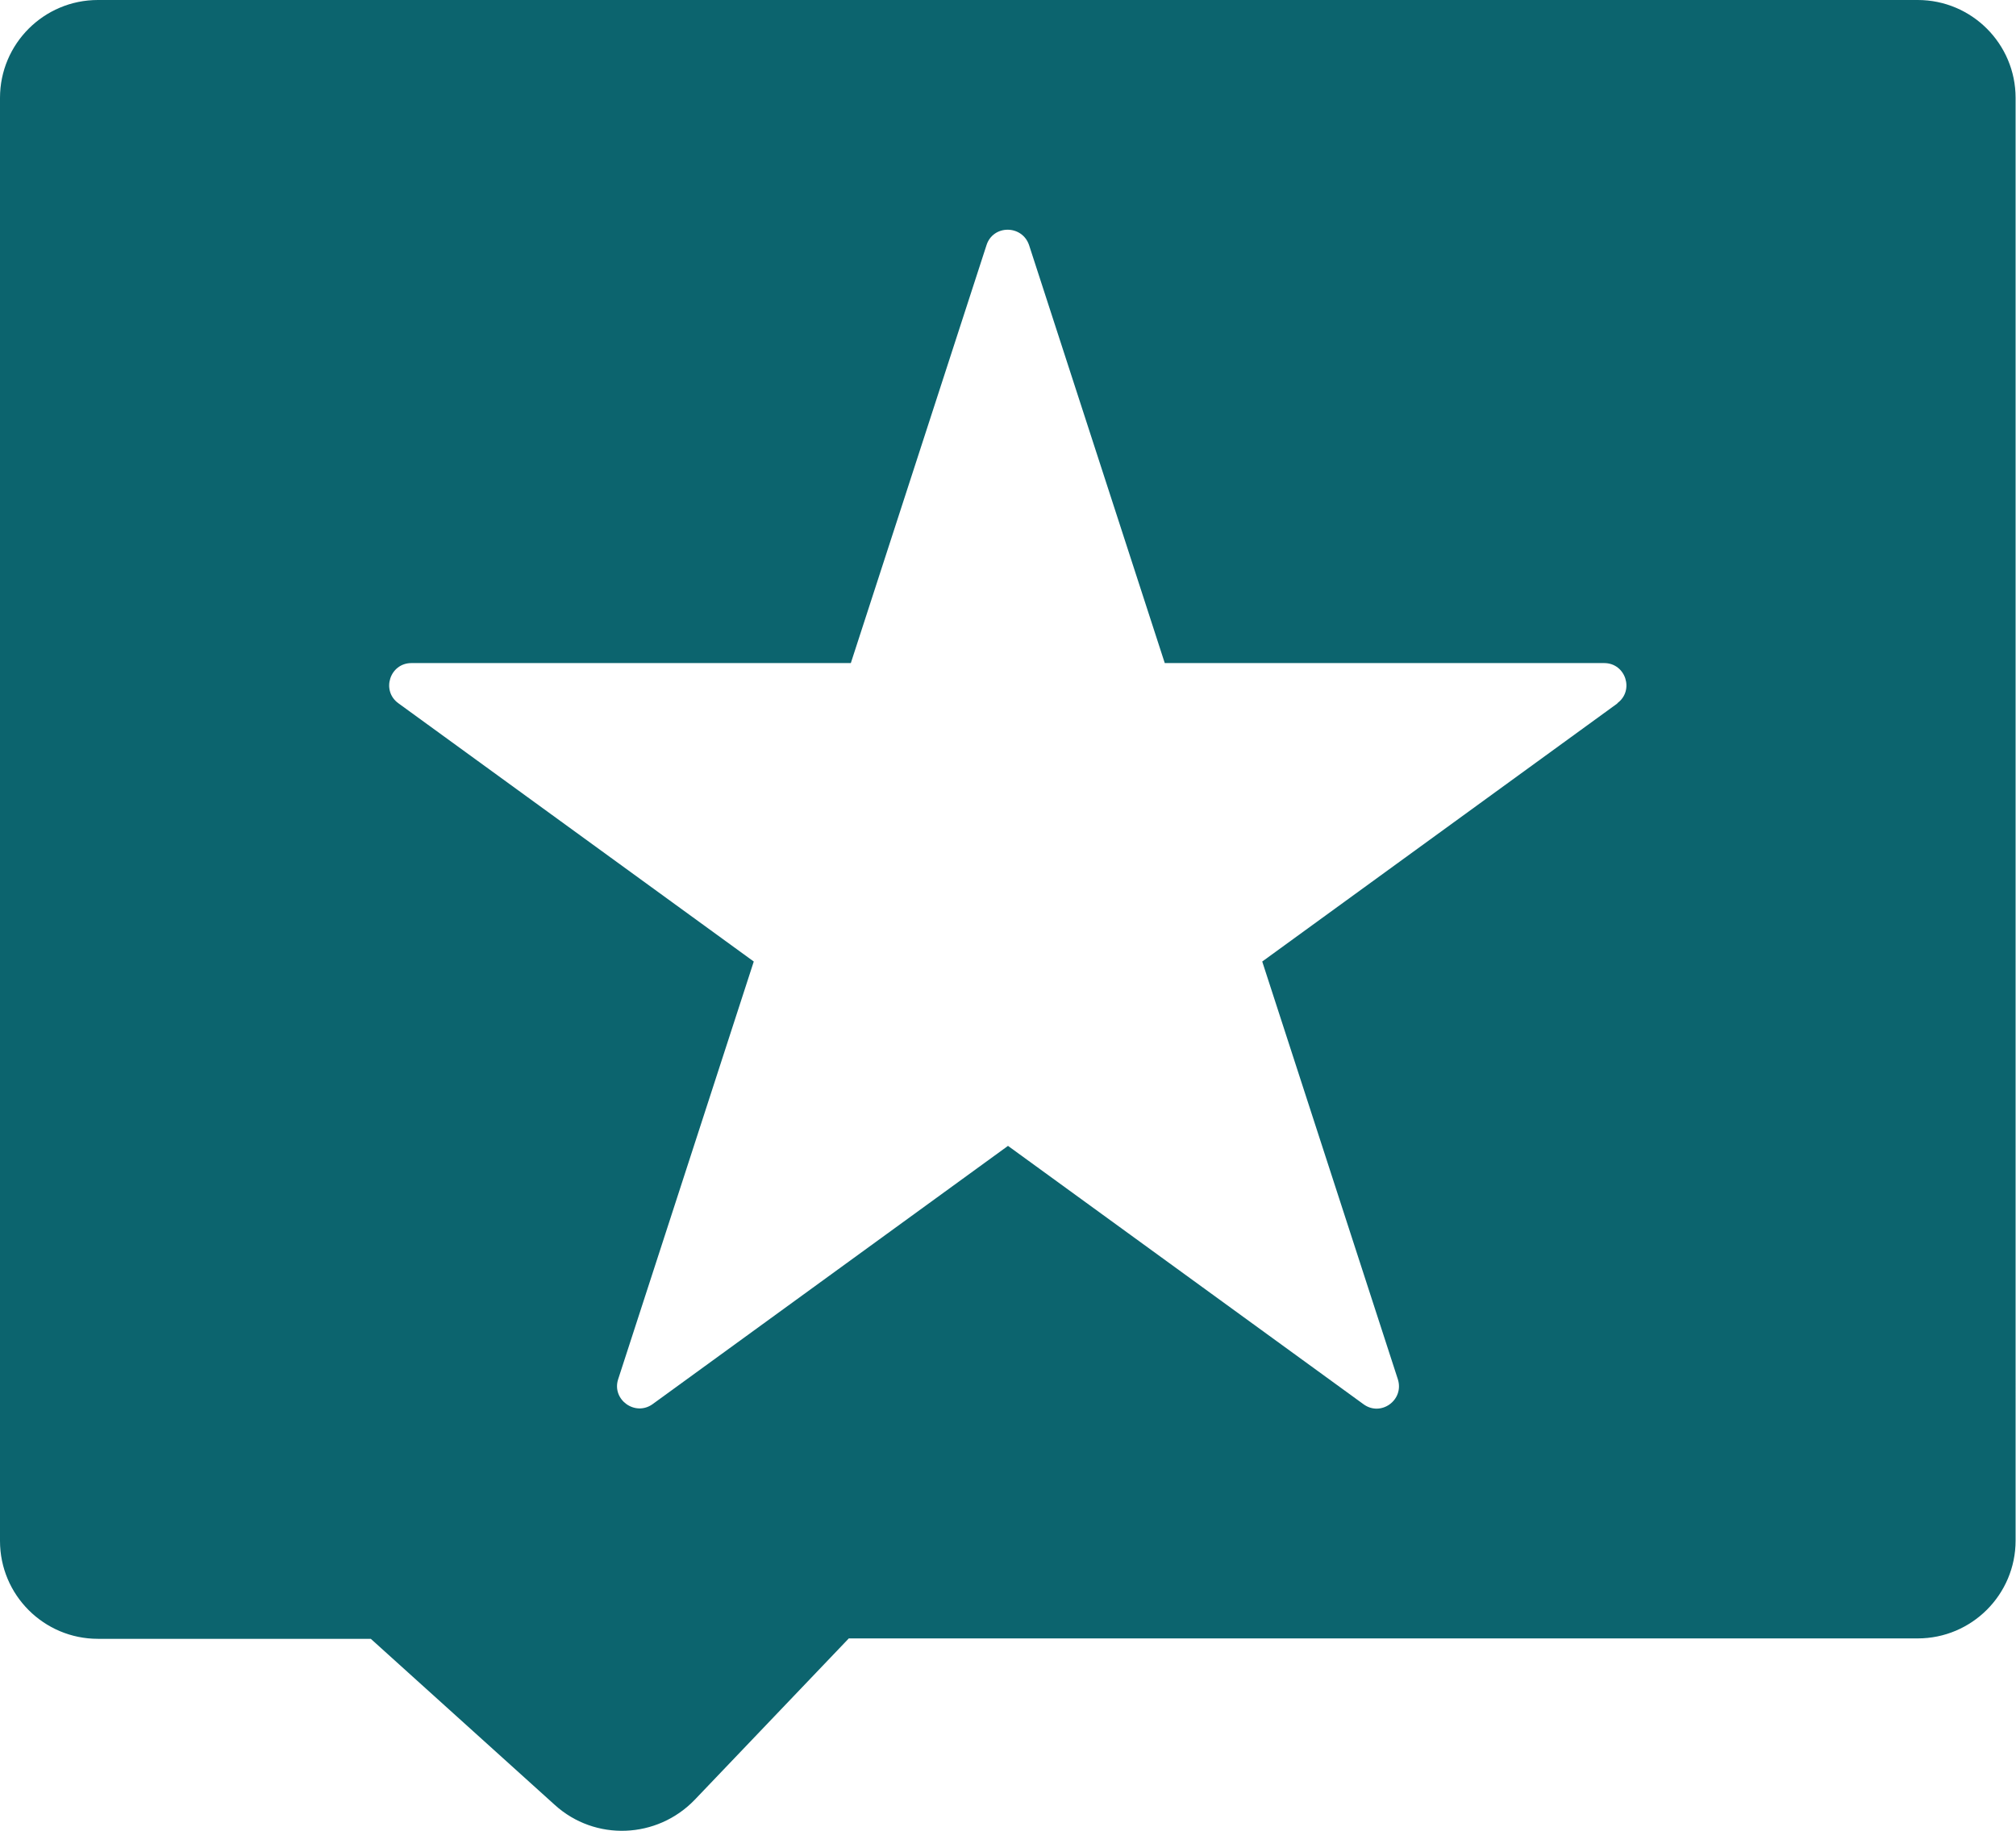 <?xml version="1.0" encoding="UTF-8"?>
<svg id="Layer_1" data-name="Layer 1" xmlns="http://www.w3.org/2000/svg" viewBox="0 0 49.64 45.09">
  <defs>
    <style>
      .cls-1 {
        fill: #0C646E;
      }
    </style>
  </defs>
  <path class="cls-1" d="M47.23,0H2.41C1.08,0,0,1.08,0,2.41v35.54c0,1.33,1.08,2.41,2.41,2.41h6.72l4.53,4.09c.99.9,2.52.84,3.45-.13l3.79-3.97h26.32c1.33,0,2.41-1.08,2.41-2.41V2.41c0-1.33-1.08-2.41-2.41-2.41ZM39.83,17.32l-8.75,6.36,3.34,10.29c.16.51-.42.93-.85.61l-8.75-6.36-8.75,6.36c-.43.31-1.01-.11-.85-.61l3.34-10.29-8.75-6.36c-.43-.31-.21-.99.32-.99h10.82l3.34-10.29c.16-.51.88-.51,1.05,0l3.34,10.29h10.82c.53,0,.75.68.32.99Z"/>
</svg>